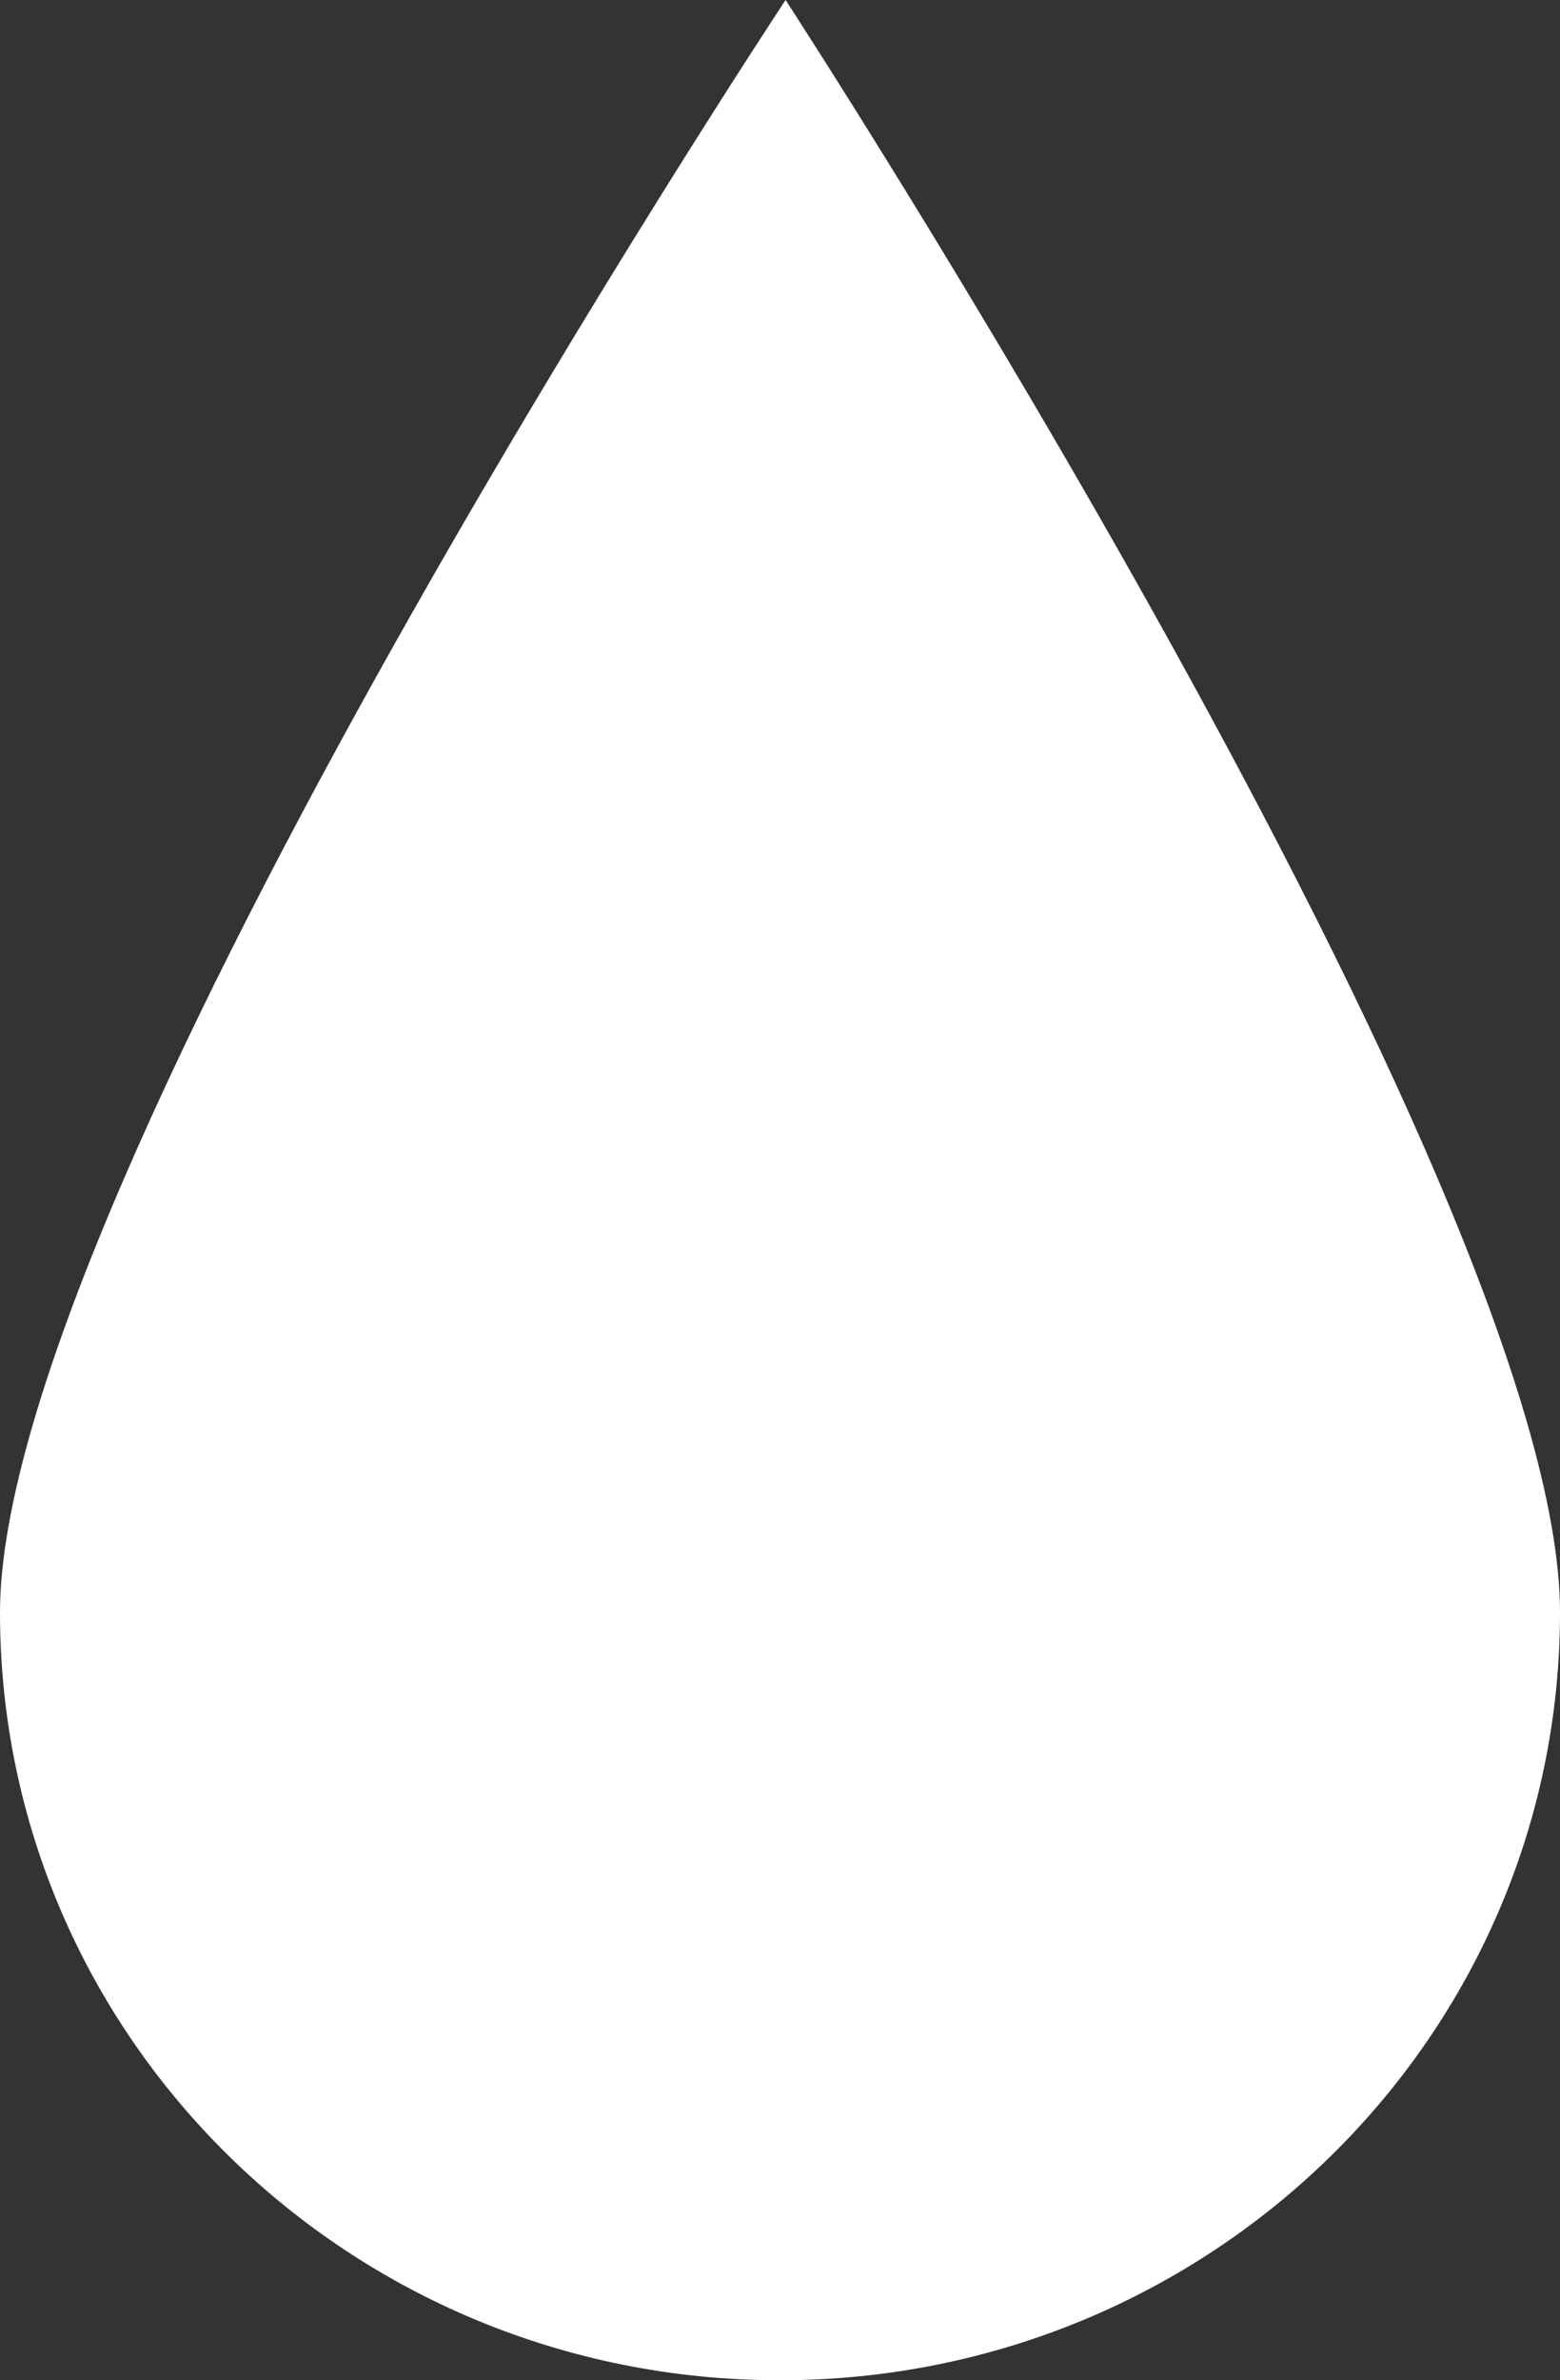 <?xml version="1.0" encoding="UTF-8"?><svg id="Layer_2" xmlns="http://www.w3.org/2000/svg" viewBox="0 0 43.35 66.09"><rect x="0" y="0" width="43.35" height="66.09" fill="#333333" stroke="none"/><defs><style>.cls-1{fill:#fff;}</style></defs><g id="Layer_1-2"><path class="cls-1" d="M43.35,44.77c0,11.77-9.7,21.32-21.68,21.32S0,56.55,0,44.77,21.83,0,21.83,0c0,0,21.52,33,21.52,44.77Z"/></g></svg>